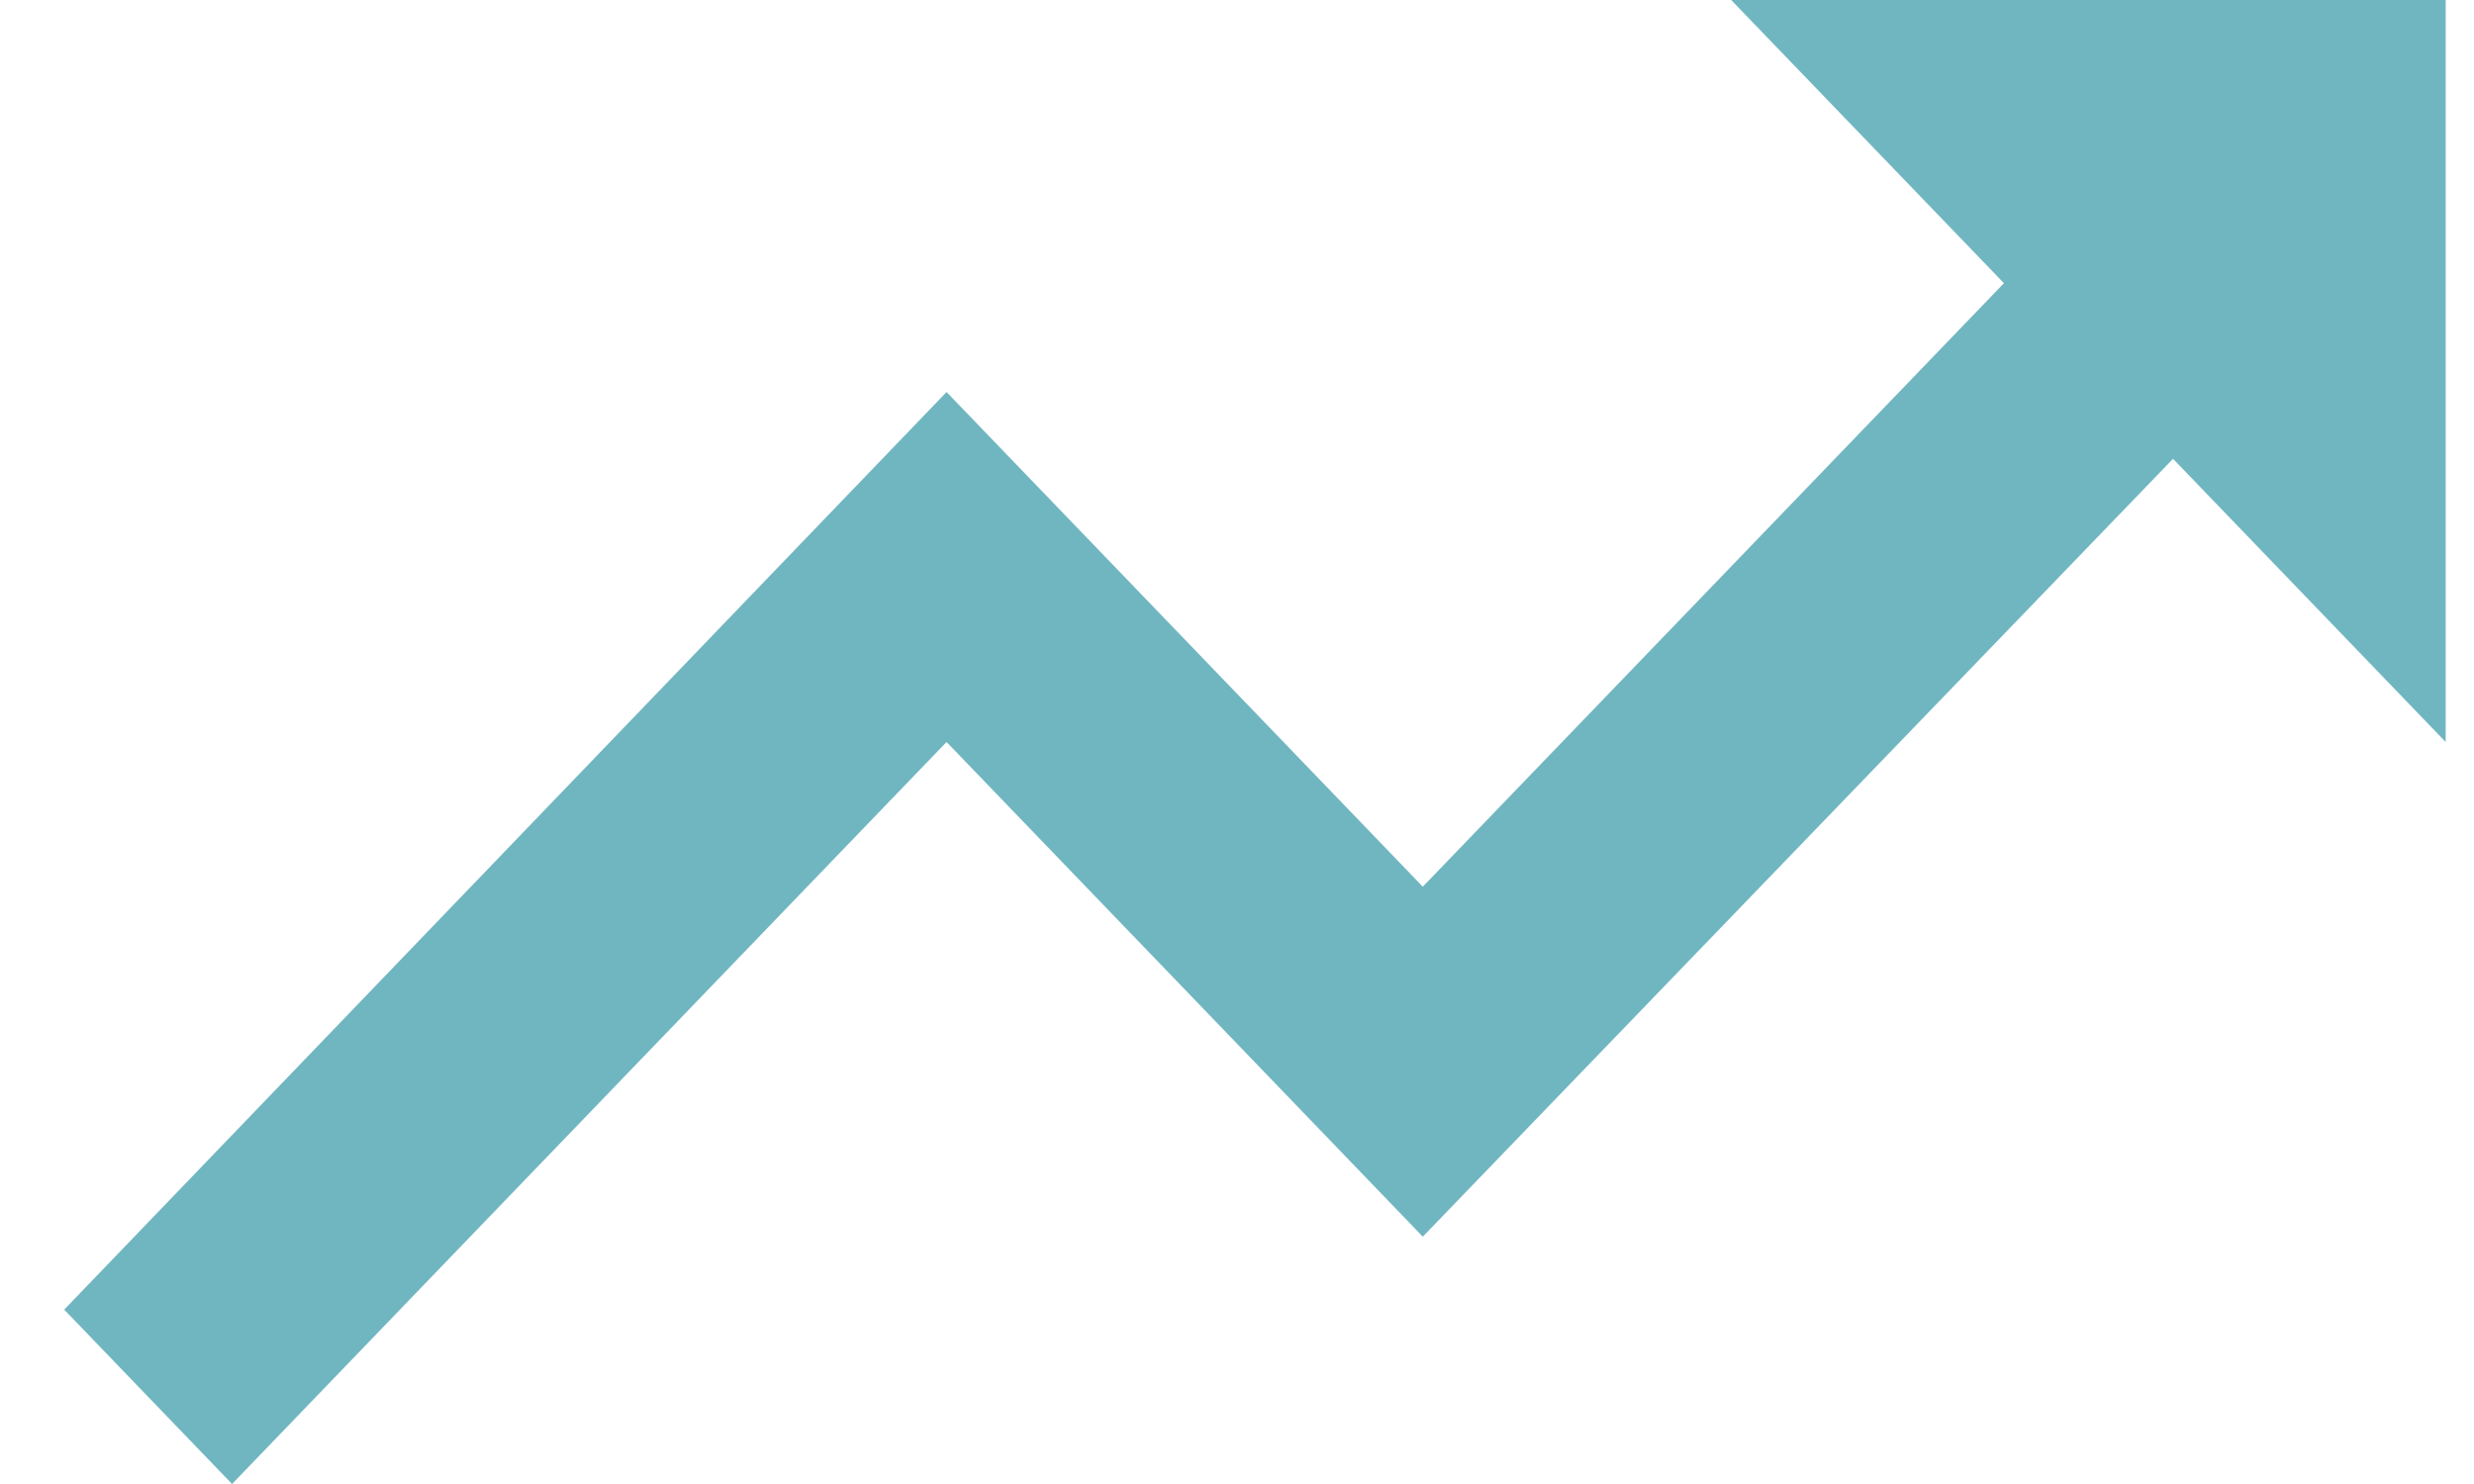 <svg width="20" height="12" viewBox="0 0 20 12" fill="none" xmlns="http://www.w3.org/2000/svg">
<path fillRule="evenodd" clipRule="evenodd" d="M13.995 0L16.2 2.29L11.502 7.17L7.652 3.17L0.519 10.59L1.876 12L7.652 6L11.502 10L17.567 3.71L19.771 6V0L13.995 0Z" fill="#70B6C1"/>
</svg>
